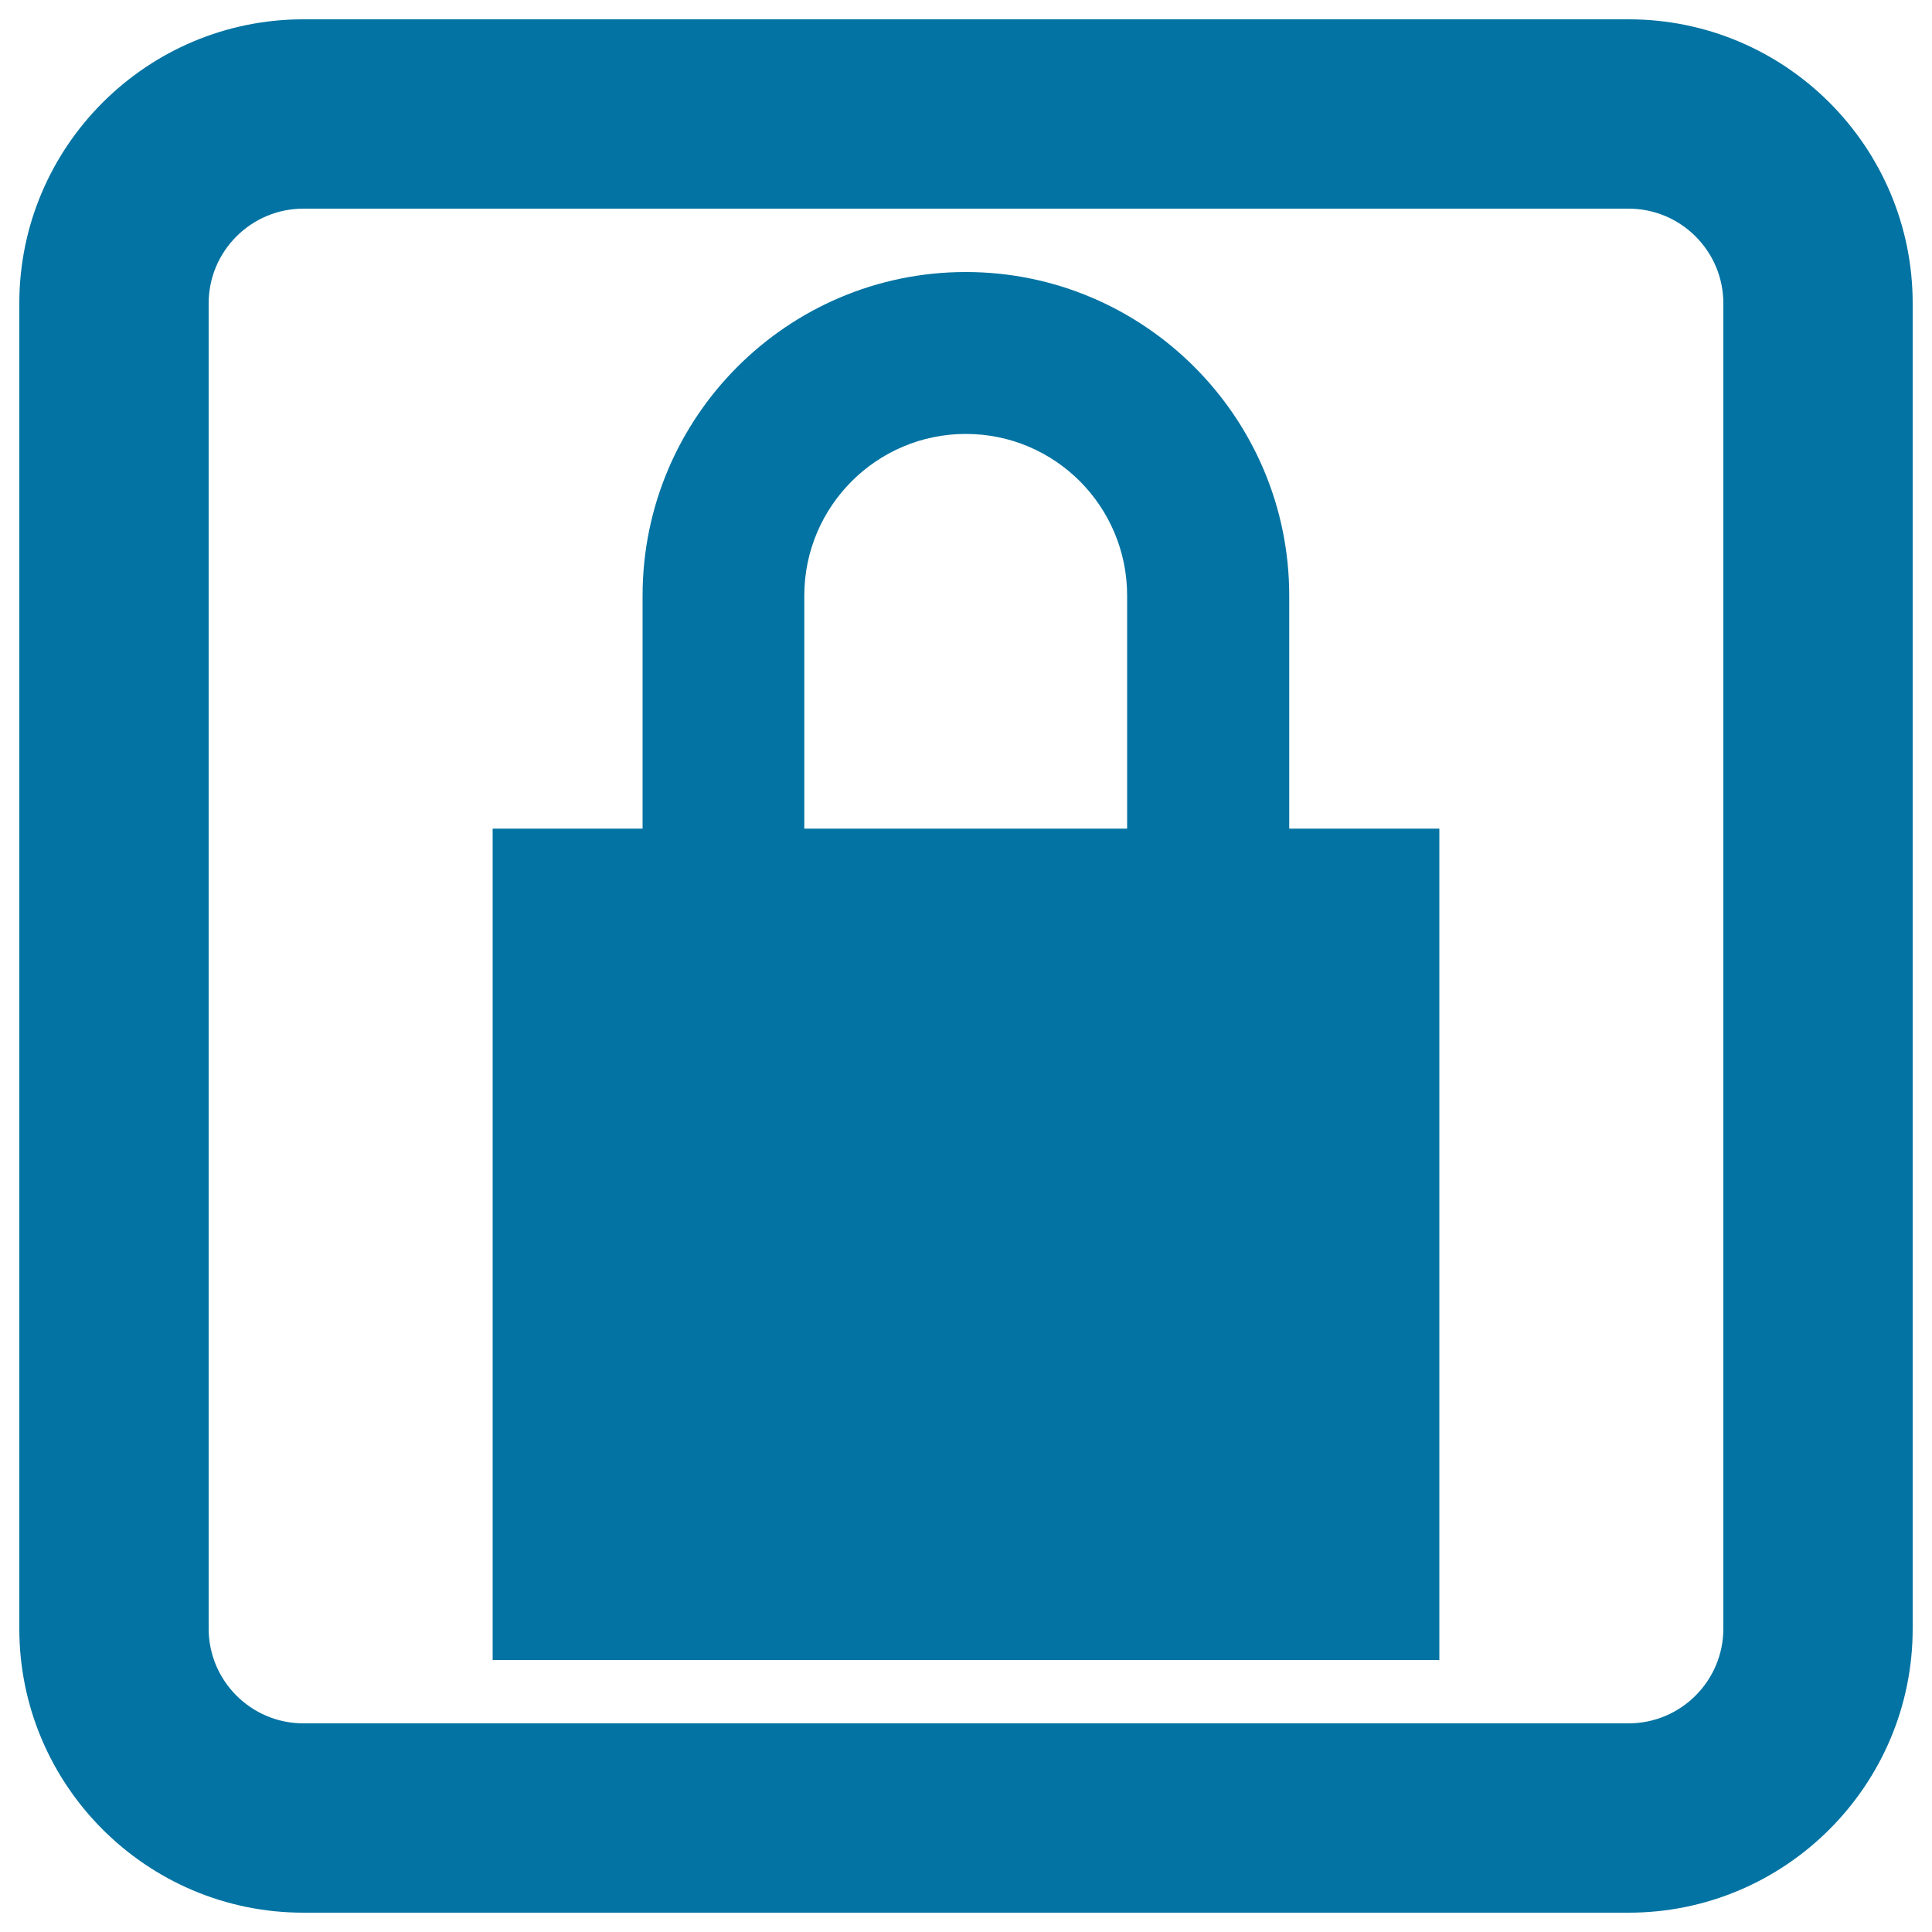 <svg xmlns="http://www.w3.org/2000/svg" viewBox="0 0 1000 1000" style="fill:#0273a2">
<title>Document Lock SVG icon</title>
<g><g><path d="M843,10H157c-81,0-147,65.9-147,147v686c0,81,65.9,147,147,147h686c81,0,147-65.9,147-147V157C990,75.9,924.1,10,843,10z M892,843c0,27-22,49-49,49H157c-27,0-49-22-49-49V157c0-27,22-49,49-49h686c27,0,49,22,49,49V843z"/><path d="M667.3,308.3c0-92.3-75.1-167.5-167.4-167.5c-92.3,0-167.3,75.1-167.3,167.5v120.6H255v430.3h490V428.9h-77.7V308.3z M583.5,428.9H416.3V308.3c0-46.2,37.5-83.7,83.6-83.7c46.2,0,83.5,37.5,83.5,83.7V428.9L583.5,428.9z"/></g></g>
</svg>